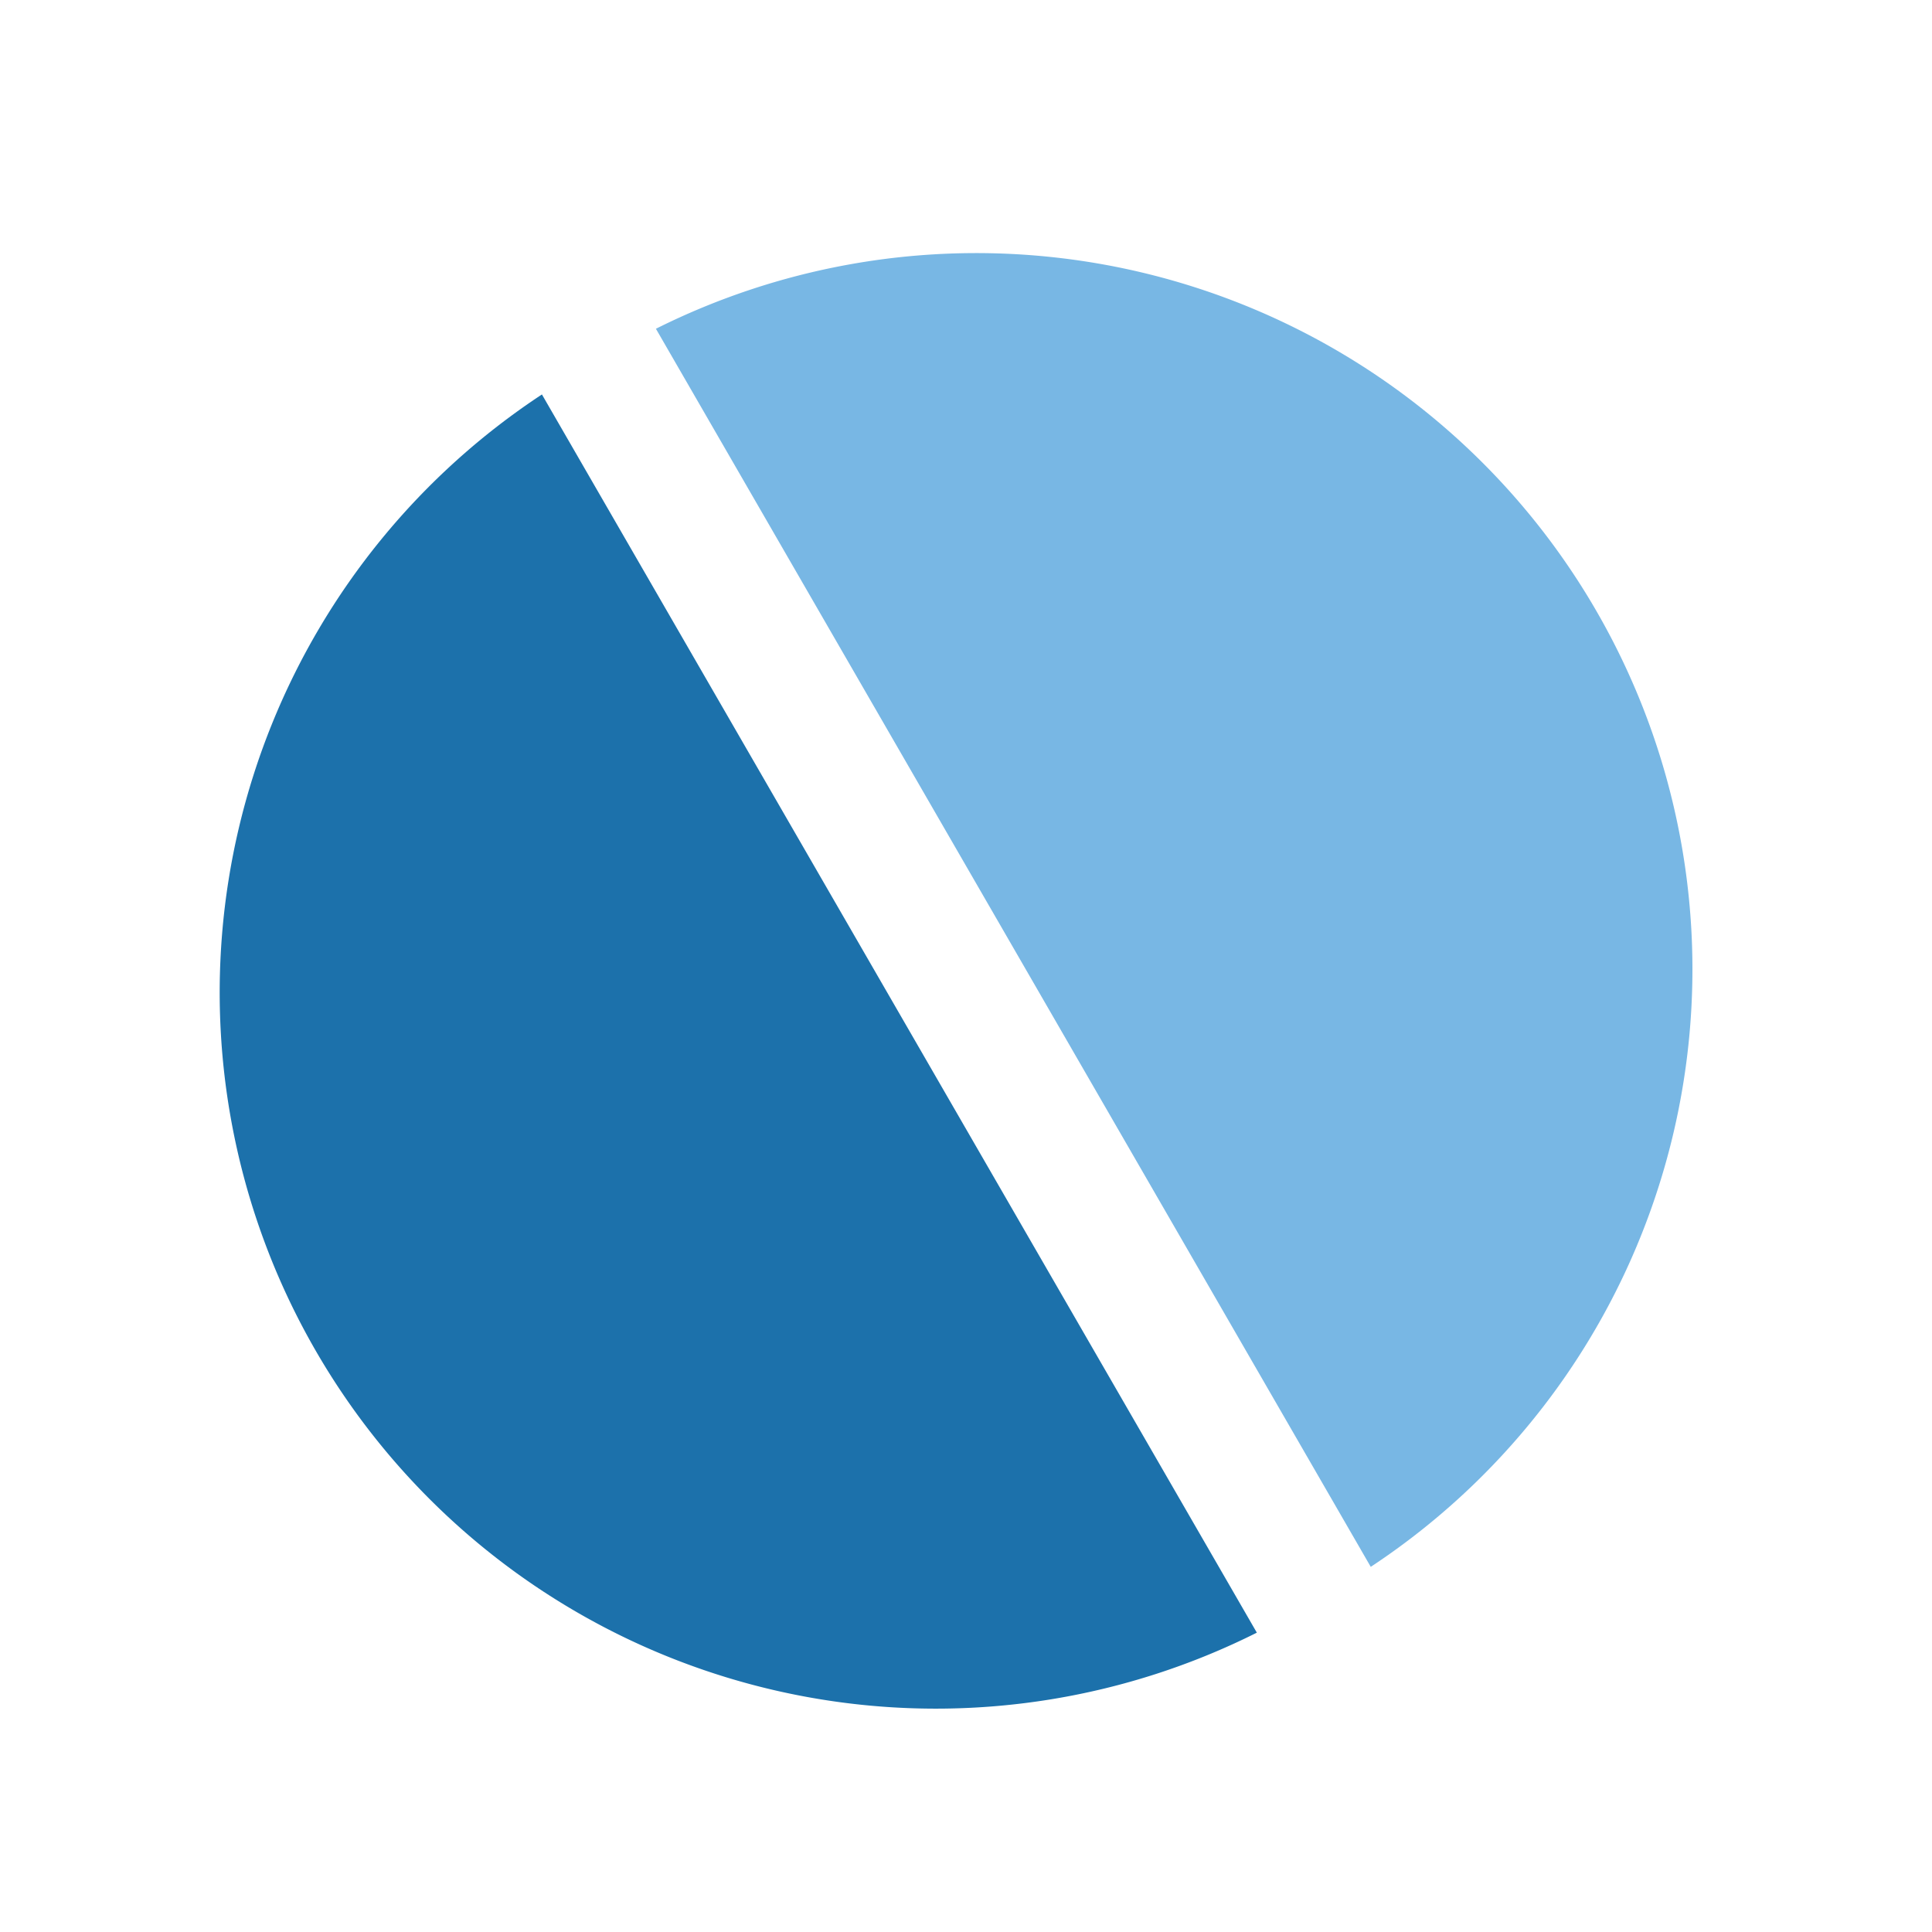 <svg xmlns="http://www.w3.org/2000/svg" width="24" height="24" fill="none" viewBox="0 0 24 24">
  <g clip-path="url(#a)">
    <path fill="#1C71AB" d="M15.612 20.282A8.896 8.896 0 0 1 6.732 4.9l8.88 15.38Z"/>
    <path fill="#78B7E4" d="M20.786 14.084a8.896 8.896 0 0 1-3.758 5.38l-8.88-15.38a8.896 8.896 0 0 1 12.638 10Z"/>
  </g>
  <defs>
    <clipPath id="a">
      <path fill="#fff" d="M0 0h24v24H0z"/>
    </clipPath>
  </defs>
</svg>
